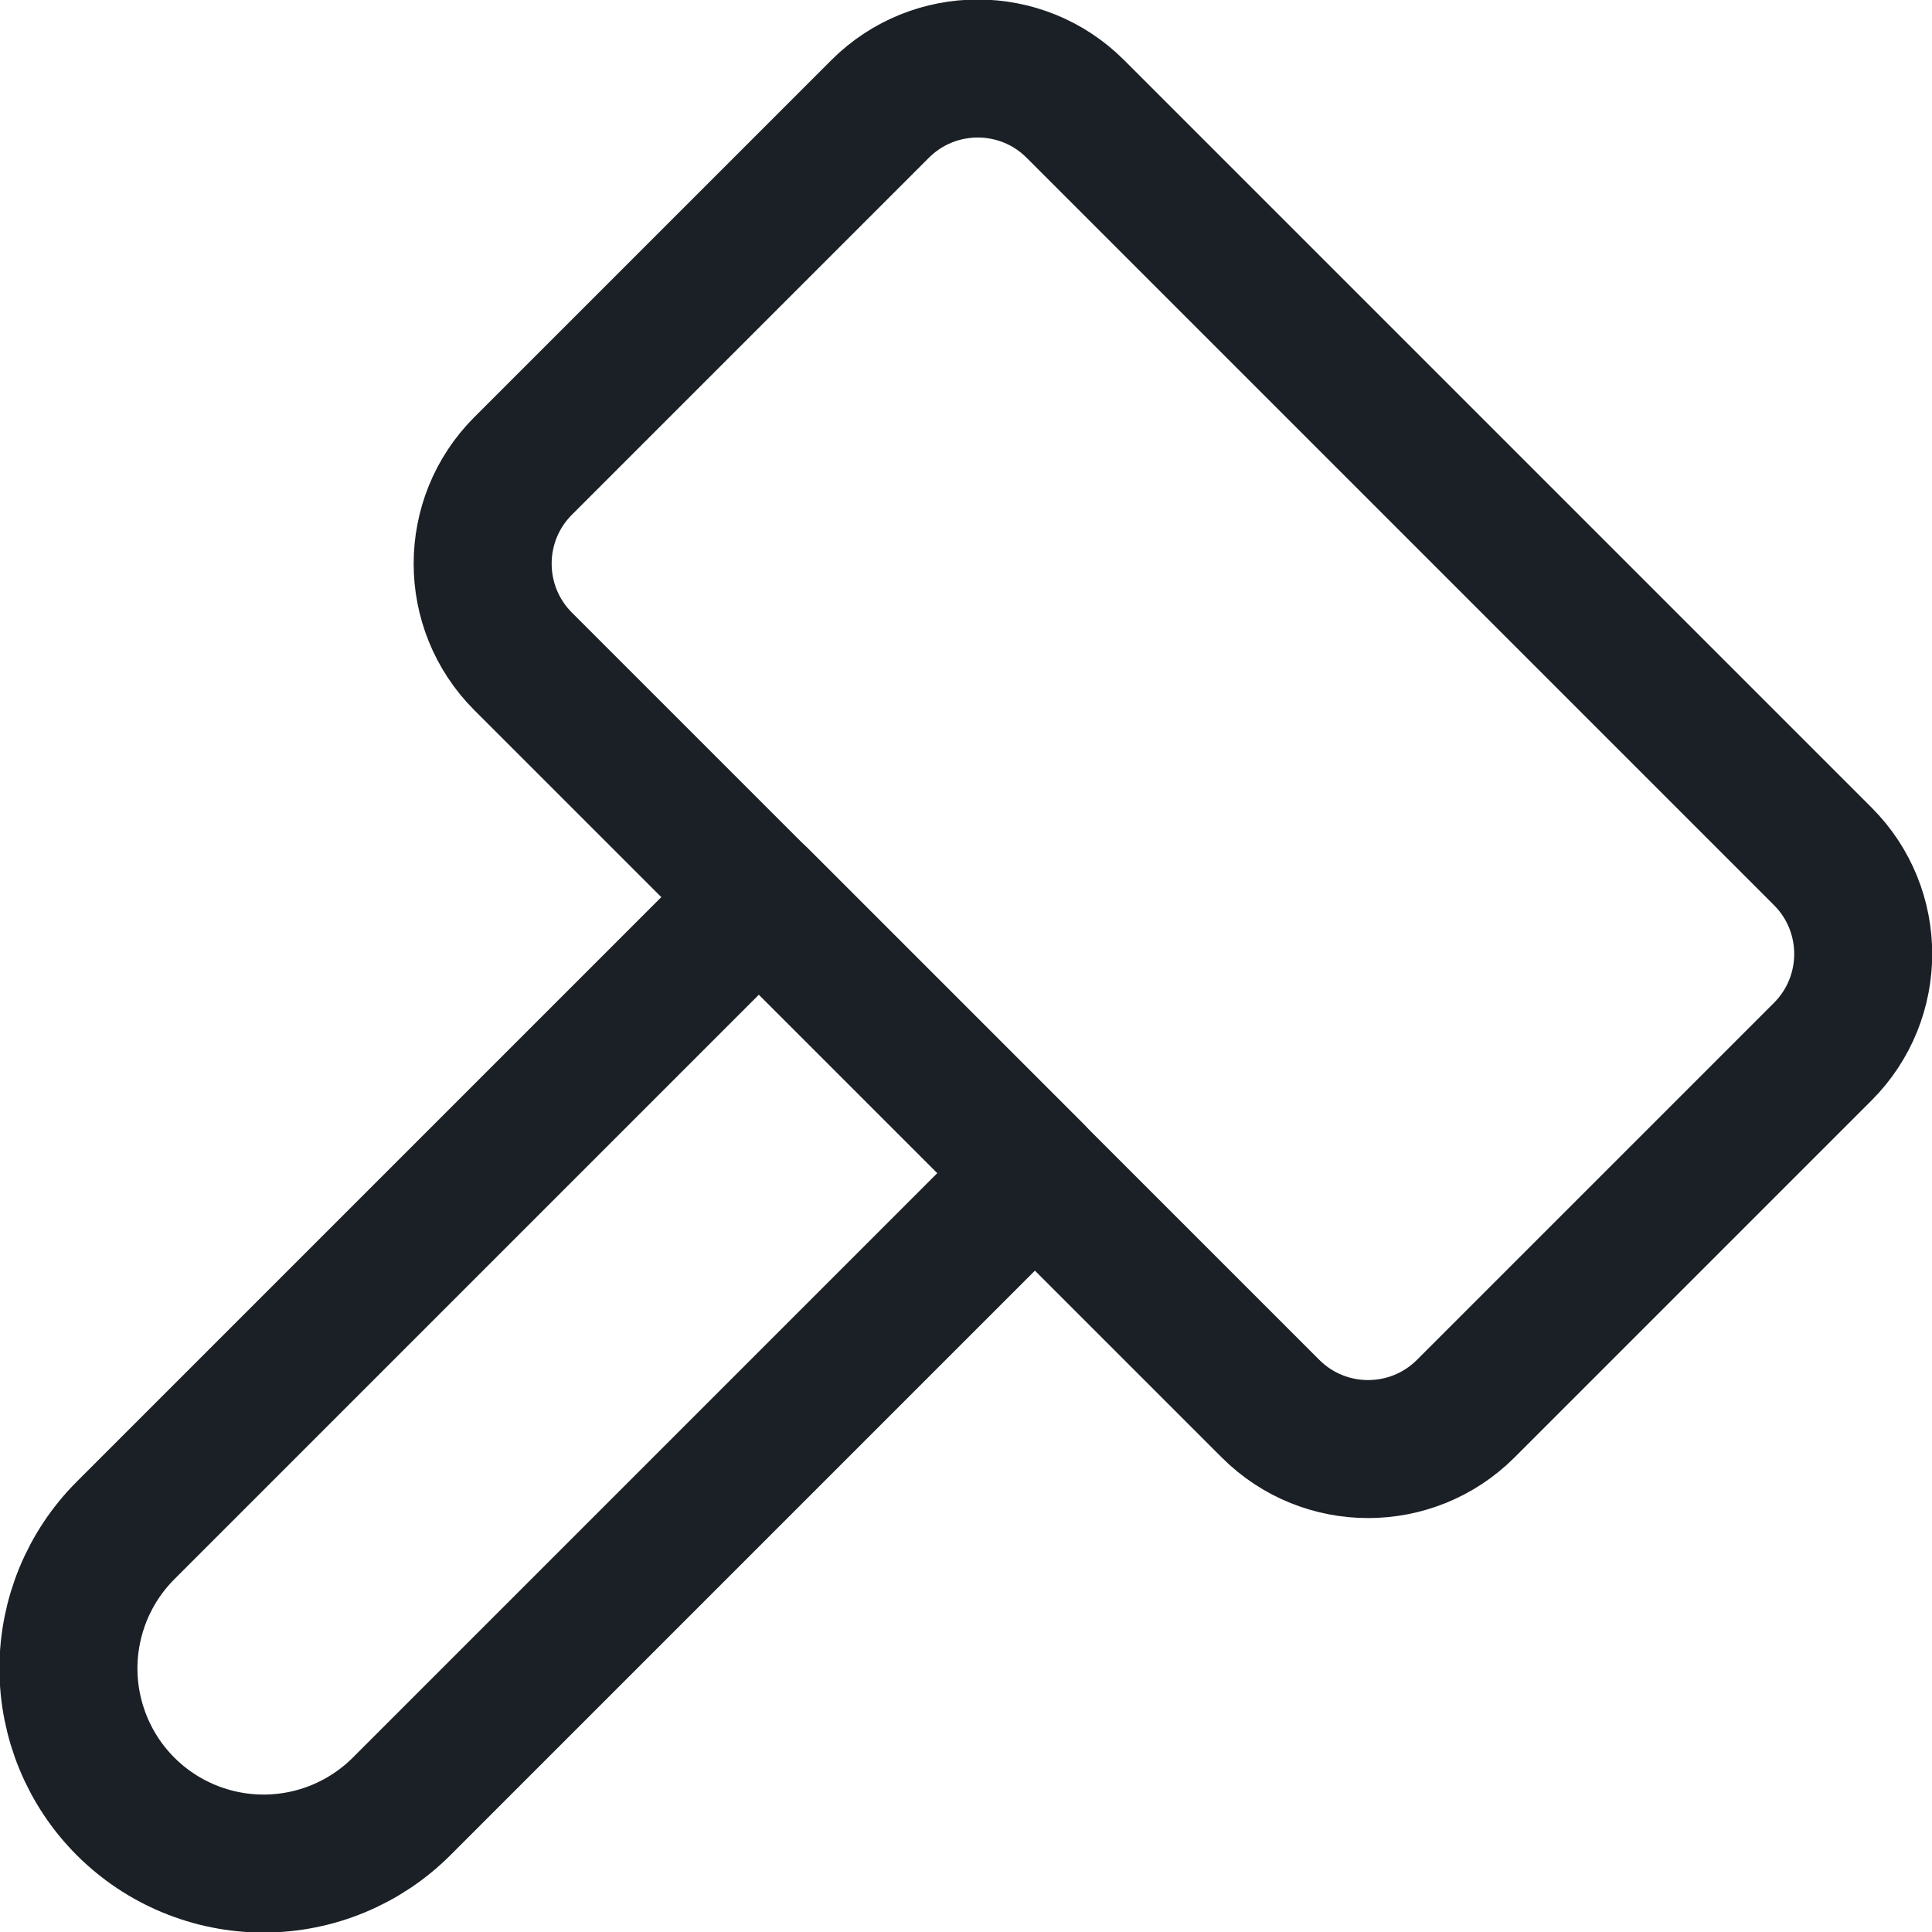<?xml version="1.0" encoding="UTF-8"?> <svg xmlns="http://www.w3.org/2000/svg" width="14" height="14" viewBox="0 0 14 14" fill="none"> <g clip-path="url(#clip0_1710_1685)"> <path d="M6.378 0.789L3.79 3.377C3.4 3.768 3.4 4.401 3.79 4.792L9.207 10.208C9.597 10.598 10.23 10.598 10.621 10.208L13.209 7.62C13.599 7.229 13.599 6.596 13.209 6.206L7.792 0.789C7.402 0.399 6.769 0.399 6.378 0.789Z" stroke="#1A2026" stroke-linecap="round" stroke-linejoin="round"></path> <path d="M0.91 11.09C0.645 11.355 0.496 11.715 0.496 12.09C0.496 12.465 0.645 12.825 0.91 13.09C1.175 13.355 1.535 13.504 1.91 13.504C2.285 13.504 2.645 13.355 2.91 13.09L7.5 8.5L5.5 6.5L0.91 11.09Z" stroke="#1A2026" stroke-linecap="round" stroke-linejoin="round"></path> </g> <defs> <clipPath id="clip0_1710_1685"> <rect width="14" height="14" fill="white"></rect> </clipPath> </defs> </svg> 